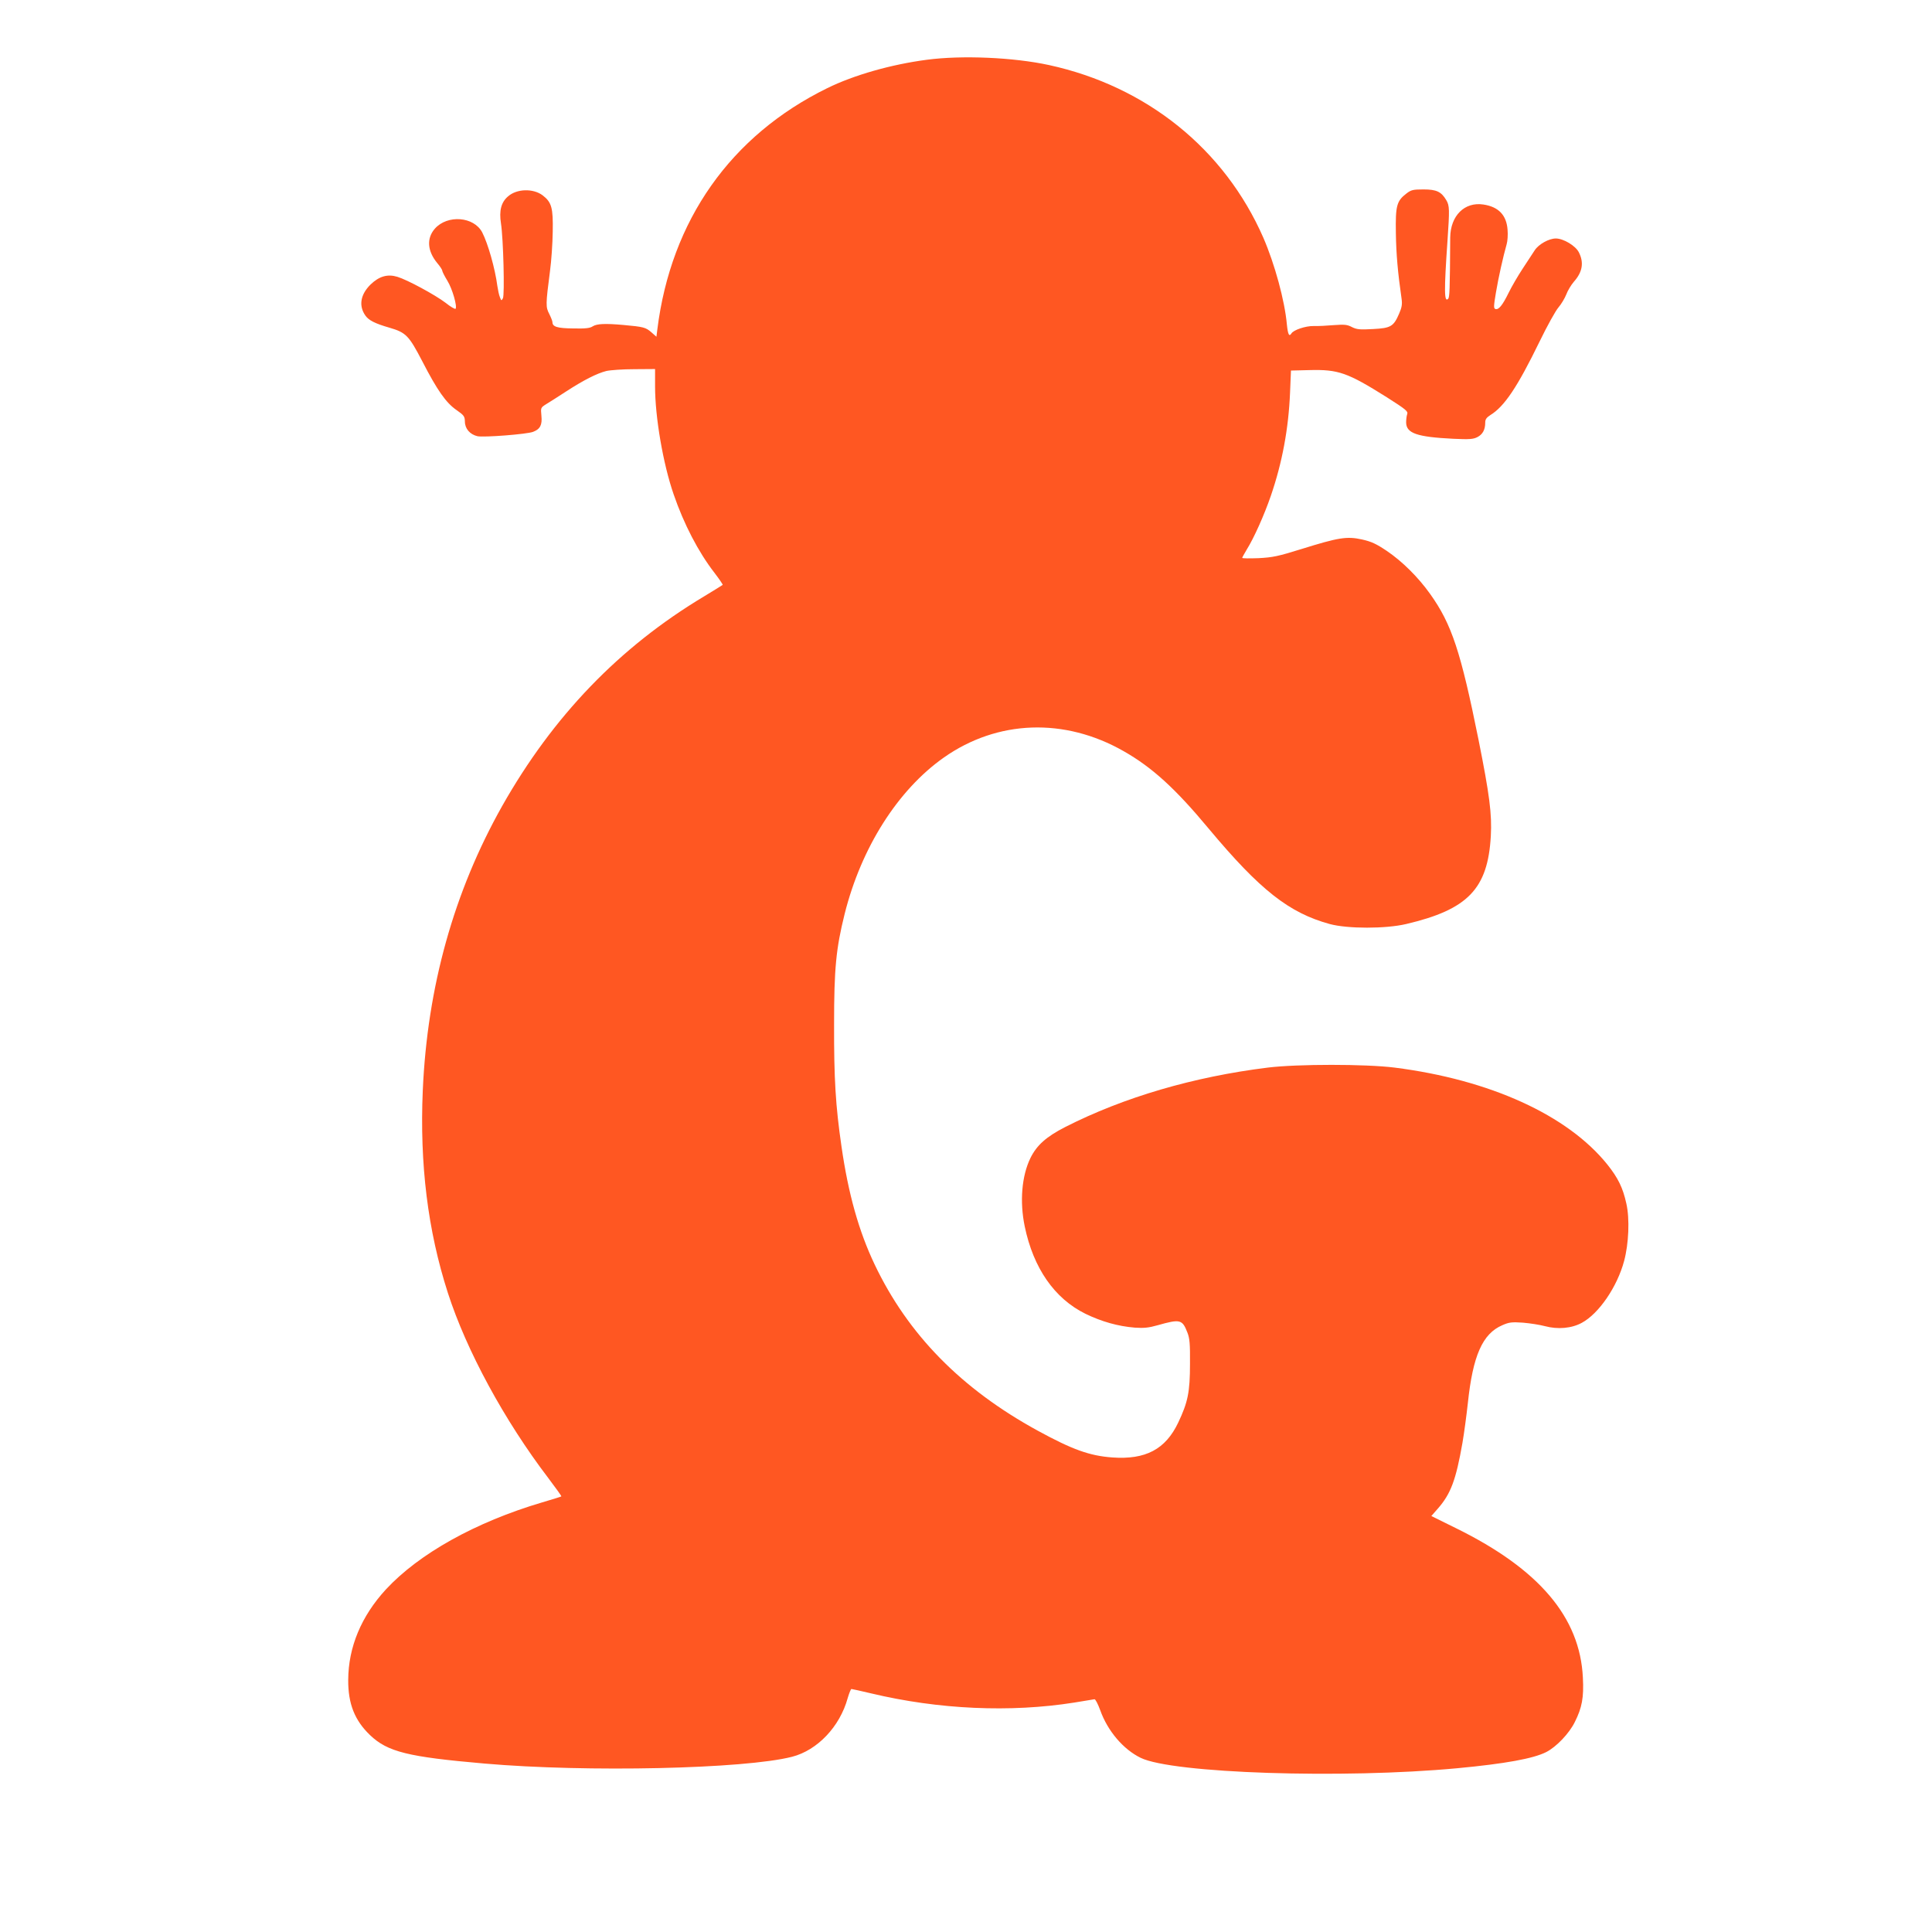 <?xml version="1.0" standalone="no"?>
<!DOCTYPE svg PUBLIC "-//W3C//DTD SVG 20010904//EN"
 "http://www.w3.org/TR/2001/REC-SVG-20010904/DTD/svg10.dtd">
<svg version="1.0" xmlns="http://www.w3.org/2000/svg"
 width="1280pt" height="1280pt" viewBox="0 0 1280 1280"
 preserveAspectRatio="xMidYMid meet">
<g transform="translate(0,1280) scale(0.1,-0.1)"
fill="#ff5722" stroke="none">
<path d="M6140 12404 c-236 -31 -482 -101 -659 -188 -640 -314 -1036 -876
-1126 -1599 l-6 -48 -34 30 c-37 32 -51 36 -185 48 -122 11 -176 8 -203 -9
-17 -12 -48 -16 -129 -14 -106 1 -138 11 -138 42 0 7 -10 32 -21 54 -24 46
-24 62 5 285 9 66 17 183 18 260 3 158 -7 195 -67 241 -63 47 -171 44 -229 -7
-46 -39 -60 -95 -47 -179 16 -103 25 -474 13 -496 -10 -18 -11 -17 -20 7 -6
14 -13 48 -17 75 -15 115 -62 280 -100 354 -55 106 -231 119 -314 25 -56 -64
-50 -148 16 -228 18 -21 33 -44 33 -50 0 -6 15 -36 34 -67 33 -53 67 -172 54
-186 -4 -3 -34 14 -66 40 -70 53 -253 152 -319 172 -65 20 -121 4 -178 -51
-67 -66 -80 -141 -34 -206 22 -31 62 -52 159 -80 110 -32 129 -52 218 -223 99
-192 157 -275 227 -323 49 -34 54 -42 55 -75 0 -48 33 -86 83 -98 42 -9 328
13 369 29 47 18 61 46 55 106 -5 54 -5 54 31 77 20 12 80 50 132 84 117 76
204 120 267 136 26 6 110 12 185 12 l138 1 0 -116 c0 -202 53 -512 123 -714
68 -198 164 -382 269 -518 33 -43 58 -80 56 -82 -2 -2 -57 -36 -123 -76 -561
-336 -1001 -793 -1338 -1389 -320 -568 -496 -1199 -526 -1885 -21 -488 33
-927 166 -1340 123 -382 374 -845 666 -1228 49 -65 88 -119 86 -121 -2 -2 -60
-20 -128 -40 -442 -131 -815 -340 -1034 -576 -163 -177 -249 -382 -250 -600
-1 -158 43 -268 144 -365 117 -112 252 -145 759 -189 677 -59 1723 -36 2038
45 167 43 316 199 368 388 10 34 21 61 25 61 4 0 62 -13 130 -29 448 -107 924
-128 1346 -61 68 11 128 21 134 22 6 2 23 -31 38 -72 49 -138 153 -260 268
-316 210 -103 1338 -140 2098 -69 319 30 504 64 589 107 67 34 153 124 190
200 47 94 60 161 53 293 -19 400 -290 719 -838 989 l-166 82 43 49 c86 98 120
190 163 435 11 63 27 183 36 265 33 313 97 459 228 515 45 20 63 22 137 17 47
-4 112 -14 145 -23 86 -23 177 -15 245 22 113 61 234 238 280 409 31 115 38
280 15 381 -23 105 -55 170 -126 259 -264 328 -779 562 -1410 642 -192 24
-642 24 -839 0 -493 -61 -956 -197 -1343 -394 -125 -64 -188 -120 -230 -205
-58 -119 -72 -289 -38 -453 57 -276 197 -478 402 -579 107 -52 216 -83 328
-92 60 -4 91 -1 151 16 149 42 163 39 197 -49 15 -38 18 -75 17 -206 0 -188
-14 -255 -78 -390 -84 -177 -216 -247 -437 -231 -151 11 -266 53 -493 177
-507 277 -861 638 -1082 1103 -104 219 -174 467 -219 781 -39 268 -50 448 -49
810 0 369 13 501 70 730 110 439 352 821 657 1036 355 250 800 266 1192 42
188 -107 342 -247 563 -513 340 -407 532 -558 802 -632 119 -32 370 -32 506 0
409 96 541 233 561 582 8 147 -8 272 -82 642 -117 580 -177 763 -320 963 -79
111 -185 216 -287 285 -70 47 -102 62 -165 76 -100 22 -155 13 -399 -63 -157
-49 -192 -56 -286 -61 -60 -2 -108 -2 -108 2 0 3 14 28 30 55 48 77 116 229
160 357 75 219 117 443 127 684 l6 145 122 3 c192 5 252 -16 513 -180 127 -81
142 -93 135 -112 -4 -11 -7 -36 -7 -55 1 -72 72 -96 312 -108 108 -5 132 -3
160 11 35 18 52 49 52 96 0 22 8 33 34 50 93 57 179 185 327 489 49 101 105
202 124 224 19 22 42 61 52 86 9 25 32 63 50 84 58 65 68 128 33 196 -22 43
-102 91 -152 91 -46 0 -114 -38 -140 -78 -13 -20 -49 -75 -80 -122 -31 -47
-73 -119 -93 -160 -41 -84 -67 -115 -88 -107 -12 4 -11 20 4 109 16 97 48 239
71 320 6 20 9 63 6 96 -7 97 -60 152 -160 167 -125 19 -218 -74 -220 -218 -2
-353 -4 -397 -14 -407 -26 -26 -27 53 -4 385 14 207 14 232 -8 269 -33 56 -65
71 -151 71 -69 0 -82 -3 -113 -27 -65 -50 -73 -81 -70 -263 2 -139 13 -262 38
-436 5 -35 1 -57 -16 -96 -37 -86 -55 -97 -173 -103 -87 -5 -108 -3 -140 13
-32 17 -50 18 -120 13 -45 -4 -106 -7 -134 -6 -53 1 -133 -26 -147 -49 -15
-24 -23 -8 -30 58 -14 159 -81 403 -156 576 -257 587 -773 1003 -1420 1144
-235 51 -577 66 -810 35z"/>
</g>
</svg>
